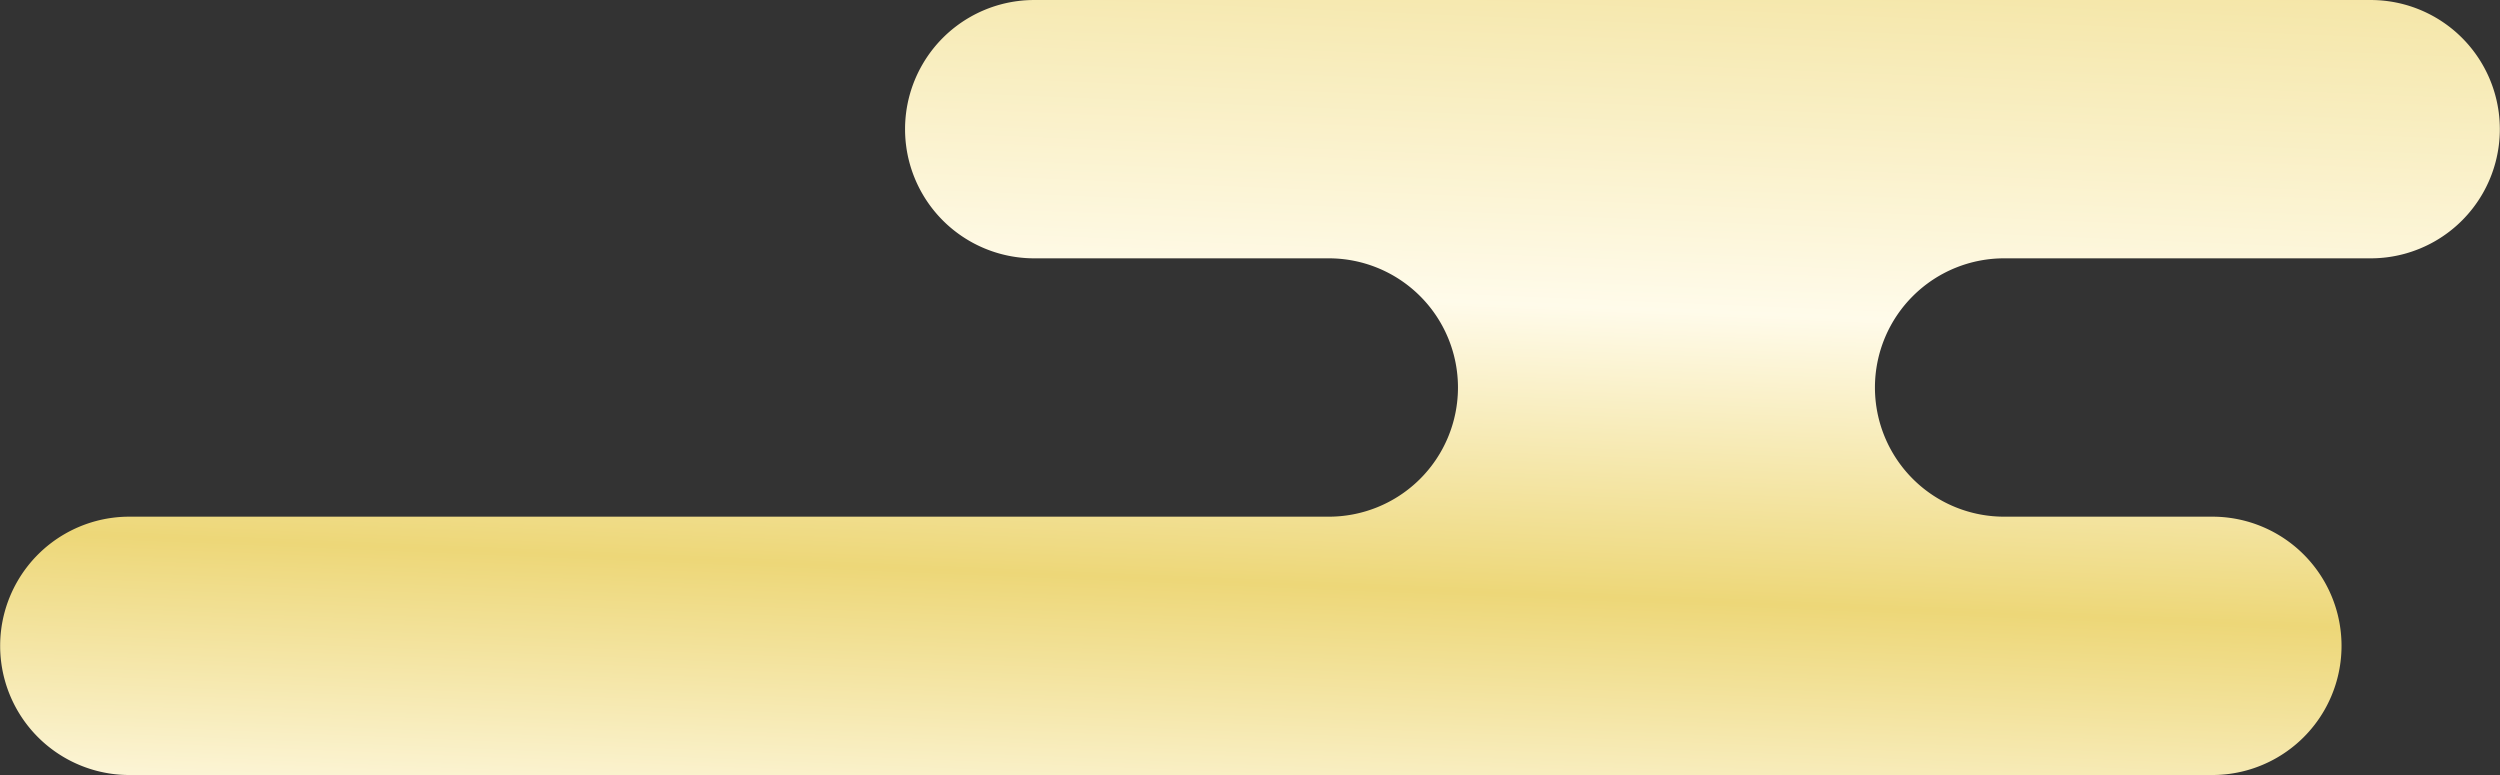 <svg xmlns="http://www.w3.org/2000/svg" xmlns:xlink="http://www.w3.org/1999/xlink" width="200" height="62" viewBox="0 0 200 62">
  <rect x="0" y="0" width="200" height="62" fill="#333333" stroke="none"/>
  <defs>
    <linearGradient id="linear-gradient" x1="0.559" y1="-0.378" x2="0.269" y2="1.765" gradientUnits="objectBoundingBox">
      <stop offset="0" stop-color="#edd778"/>
      <stop offset="0.35" stop-color="#fffbea"/>
      <stop offset="0.522" stop-color="#edd778"/>
      <stop offset="0.695" stop-color="#fffbea"/>
      <stop offset="1" stop-color="#a08825"/>
    </linearGradient>
  </defs>
  <path id="kumo1" d="M7078.475,3321.849h95.856a10.334,10.334,0,1,0,0-20.667h-23.464a10.333,10.333,0,1,1,0-20.666h106.916a10.333,10.333,0,1,1,0,20.666H7228.56a10.334,10.334,0,1,0,0,20.667h16.558a10.333,10.333,0,1,1,0,20.667H7078.475a10.333,10.333,0,1,1,0-20.667Z" transform="translate(-7068.129 -3280.515)" fill="url(#linear-gradient)"/>
</svg>
